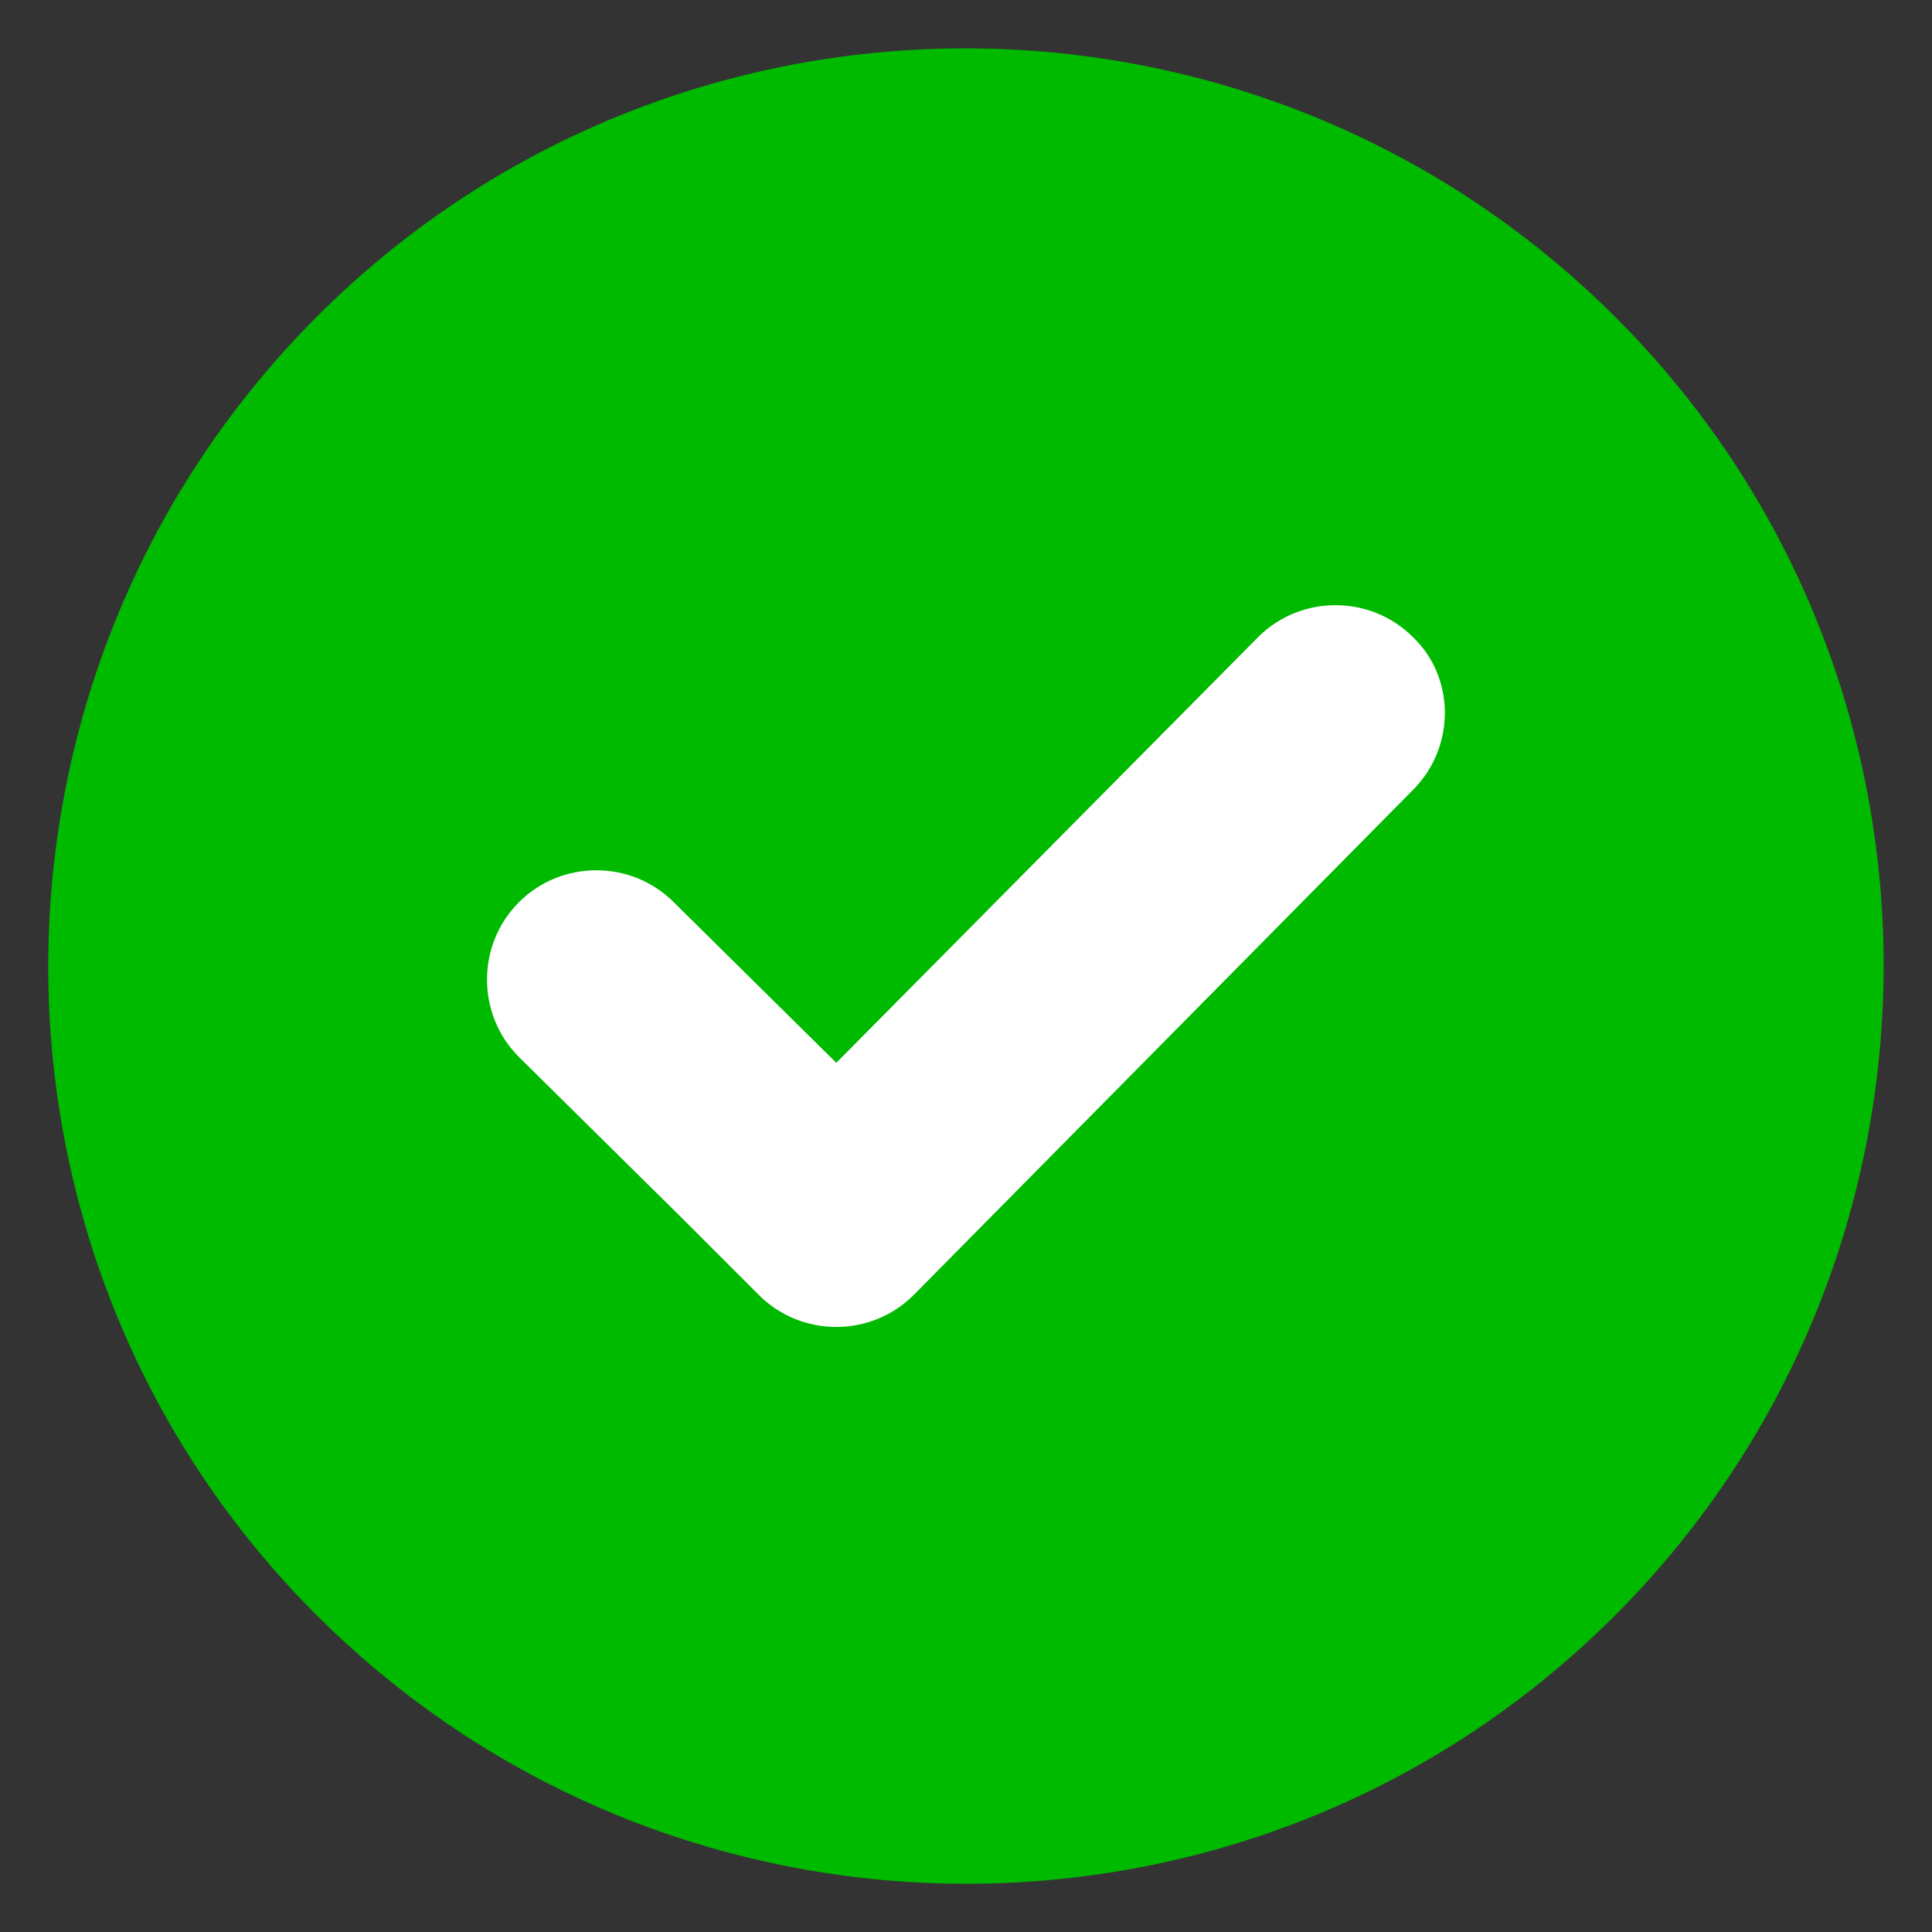 <svg width="60" height="60" viewBox="0 0 60 60" fill="none" xmlns="http://www.w3.org/2000/svg">
<rect x="0" y="0" width="60" height="60" fill="#333333" stroke="none"/>
<circle cx="30" cy="30" r="20" fill="white"/>
<path d="M9.746 9.93C-1.311 21.108 -1.251 39.196 9.927 50.254C21.104 61.311 39.193 61.251 50.25 50.074C61.307 38.896 61.247 20.808 50.07 9.75C38.892 -1.307 20.804 -1.247 9.746 9.93ZM43.88 24.533L28.375 40.218C27.053 41.54 24.89 41.54 23.568 40.218L22.967 39.617L21.164 37.814L16.116 32.826C14.794 31.504 14.794 29.341 16.116 28.019C17.438 26.697 19.602 26.697 20.924 28.019L25.972 33.007L39.072 19.786C40.394 18.464 42.558 18.464 43.88 19.786C45.202 21.048 45.202 23.211 43.88 24.533Z" fill="#00BA00"/>
</svg>
